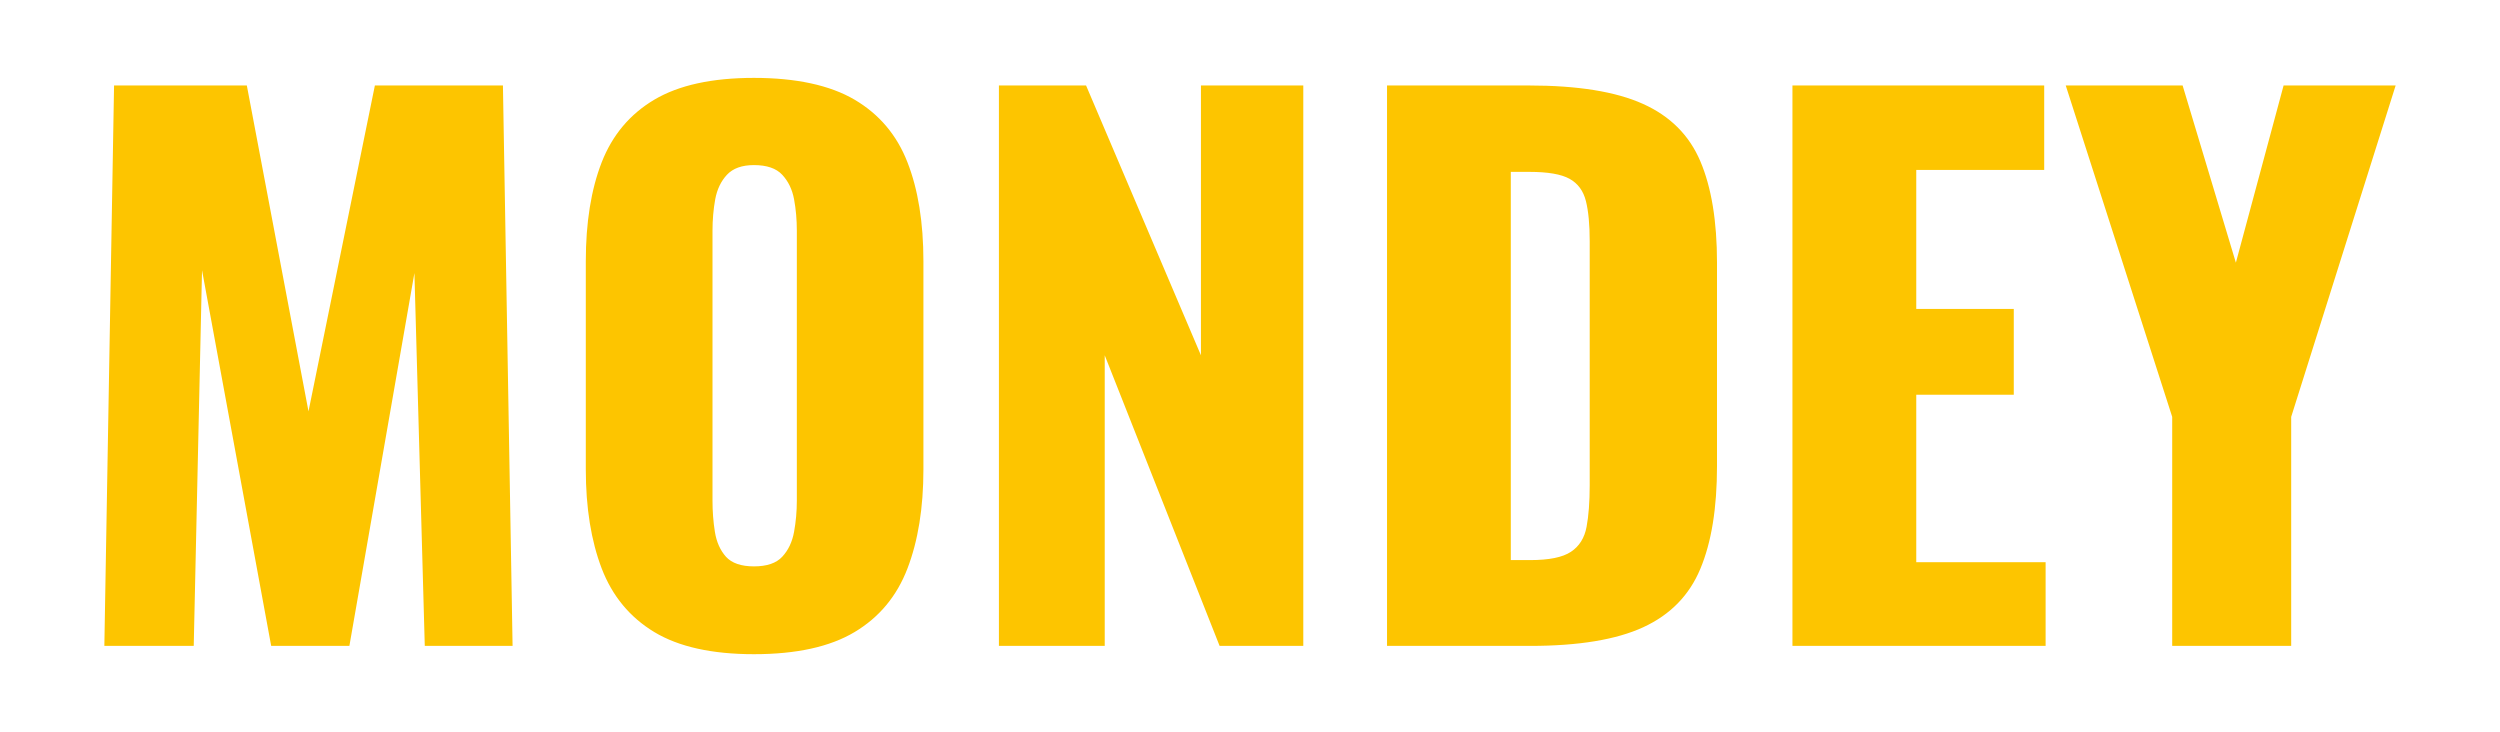 <svg xmlns="http://www.w3.org/2000/svg" id="Layer_1" data-name="Layer 1" viewBox="0 0 460.95 134.98"><defs><style>      .cls-1 {        fill: #fdc500;        stroke-width: 0px;      }    </style></defs><path class="cls-1" d="M400.51,119.09v-42.23l-19.63-61.1h21.55l9.82,32.67,8.8-32.67h20.66l-19.26,61.1v42.23h-21.94ZM330.49,119.09V15.76h46.42v15.57h-23.59v25.63h17.98v15.82h-17.98v30.88h23.85v15.43h-46.68ZM278.56,103.27h3.57c3.49,0,5.99-.51,7.52-1.53,1.54-1.02,2.5-2.55,2.88-4.59.38-2.04.58-4.6.58-7.66v-45.02c0-3.06-.23-5.53-.7-7.4-.47-1.88-1.47-3.24-3.01-4.1-1.53-.85-3.99-1.28-7.4-1.28h-3.44v71.56ZM255.74,119.09V15.76h26.14c9.01,0,16.02,1.13,21.04,3.39,5.02,2.25,8.55,5.78,10.59,10.59,2.04,4.8,3.07,11.02,3.07,18.69v37.49c0,7.75-1.02,14.06-3.07,18.95-2.03,4.89-5.54,8.48-10.53,10.78-4.97,2.29-11.92,3.44-20.85,3.44h-26.39ZM184.18,119.09V15.76h16.07l21.18,49.75V15.76h18.87v103.33h-15.43l-21.18-53.58v53.58h-19.51ZM139.01,104.43c2.38,0,4.12-.59,5.22-1.78,1.11-1.19,1.84-2.72,2.18-4.59.34-1.88.51-3.79.51-5.75v-49.75c0-2.04-.17-3.98-.51-5.81-.34-1.83-1.07-3.33-2.18-4.52-1.1-1.19-2.84-1.79-5.22-1.79-2.21,0-3.87.6-4.98,1.79-1.1,1.18-1.82,2.69-2.16,4.52-.33,1.83-.5,3.76-.5,5.81v49.75c0,1.95.14,3.87.44,5.75.3,1.87.98,3.4,2.04,4.59,1.07,1.18,2.79,1.78,5.17,1.78ZM139.01,120.62c-7.73,0-13.86-1.36-18.37-4.08-4.5-2.72-7.74-6.63-9.7-11.73-1.95-5.11-2.93-11.19-2.93-18.25v-38.4c0-7.14.98-13.22,2.93-18.23,1.96-5.02,5.2-8.88,9.7-11.55,4.52-2.68,10.64-4.02,18.37-4.02s14.01,1.34,18.56,4.02c4.55,2.68,7.8,6.53,9.75,11.55,1.96,5.01,2.94,11.09,2.94,18.23v38.4c0,7.06-.98,13.14-2.94,18.25-1.95,5.1-5.2,9.01-9.75,11.73-4.55,2.72-10.73,4.08-18.56,4.08ZM19.24,119.09l1.79-103.33h24.48l11.37,60.09,12.24-60.09h23.61l1.78,103.33h-16.19l-1.91-68.75-11.99,68.75h-14.42l-12.75-69.26-1.53,69.26h-16.46Z"></path></svg>
